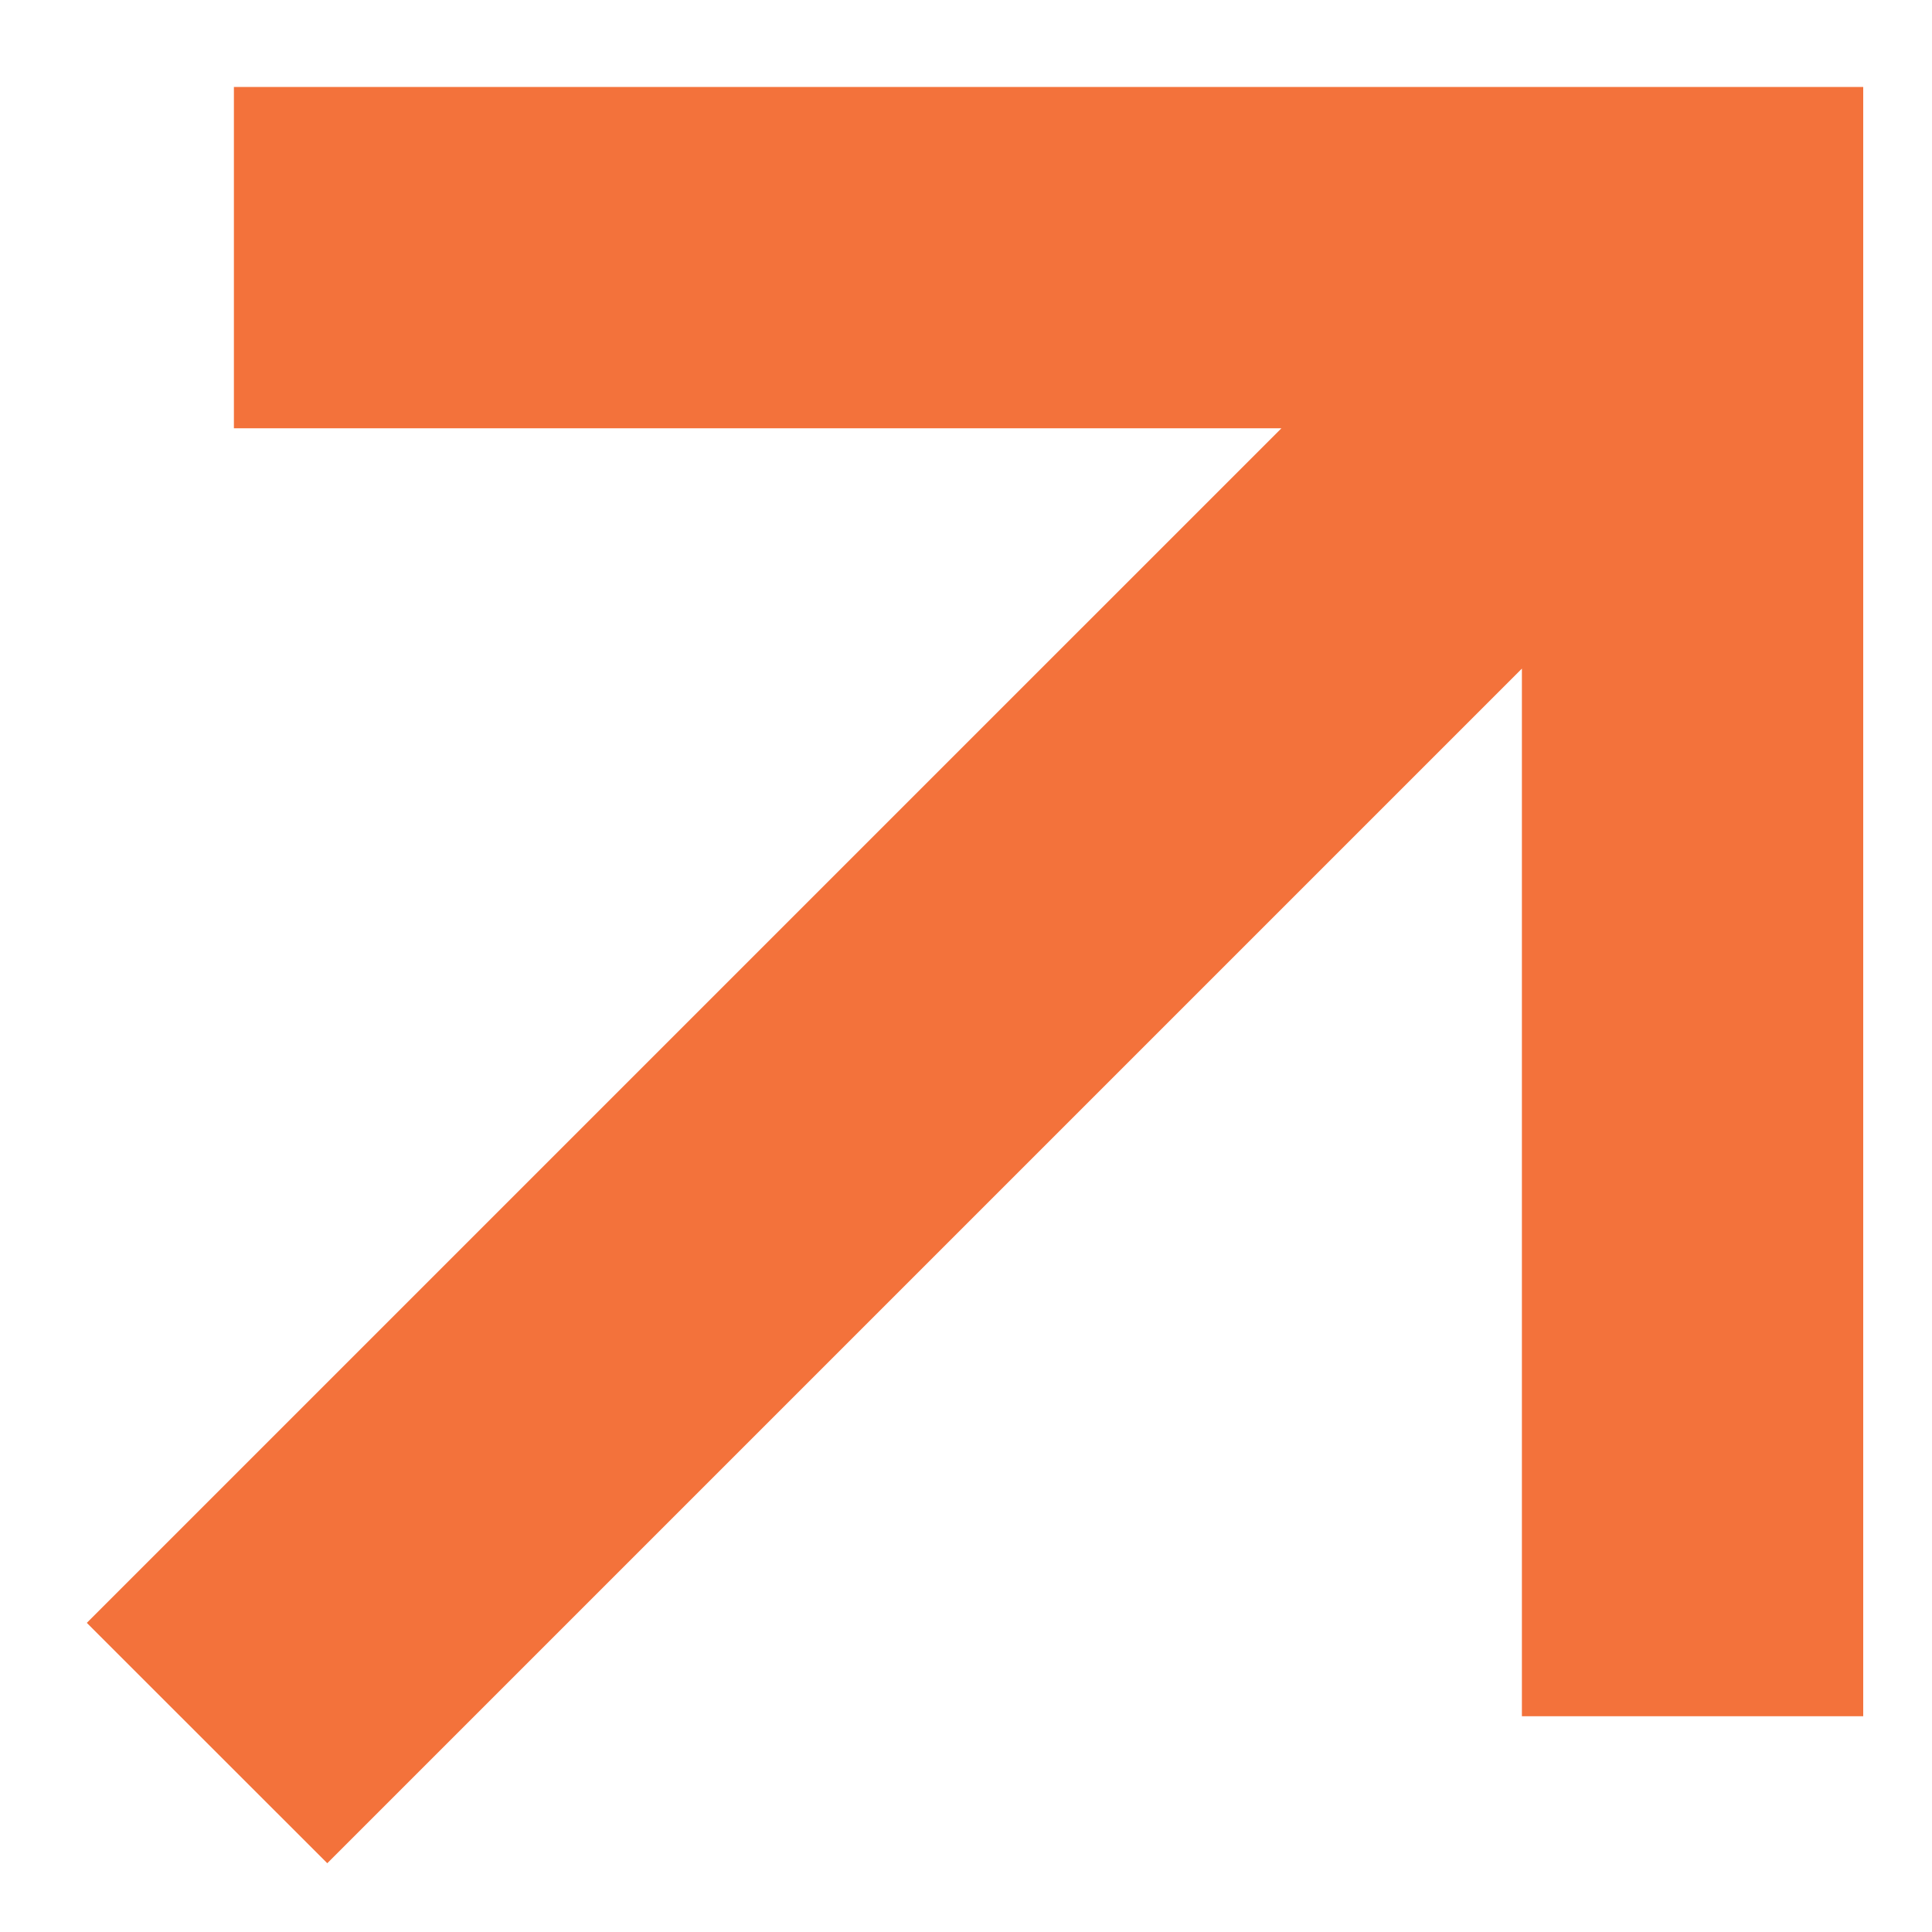 <svg width="15" height="15" viewBox="0 0 15 15" fill="none" xmlns="http://www.w3.org/2000/svg">
<path d="M2.541 14.466L0.674 12.6L9.949 3.325H1.816V0.675H14.466V13.325H11.816V5.191L2.541 14.466Z" fill="#F3723B"/>
</svg>
